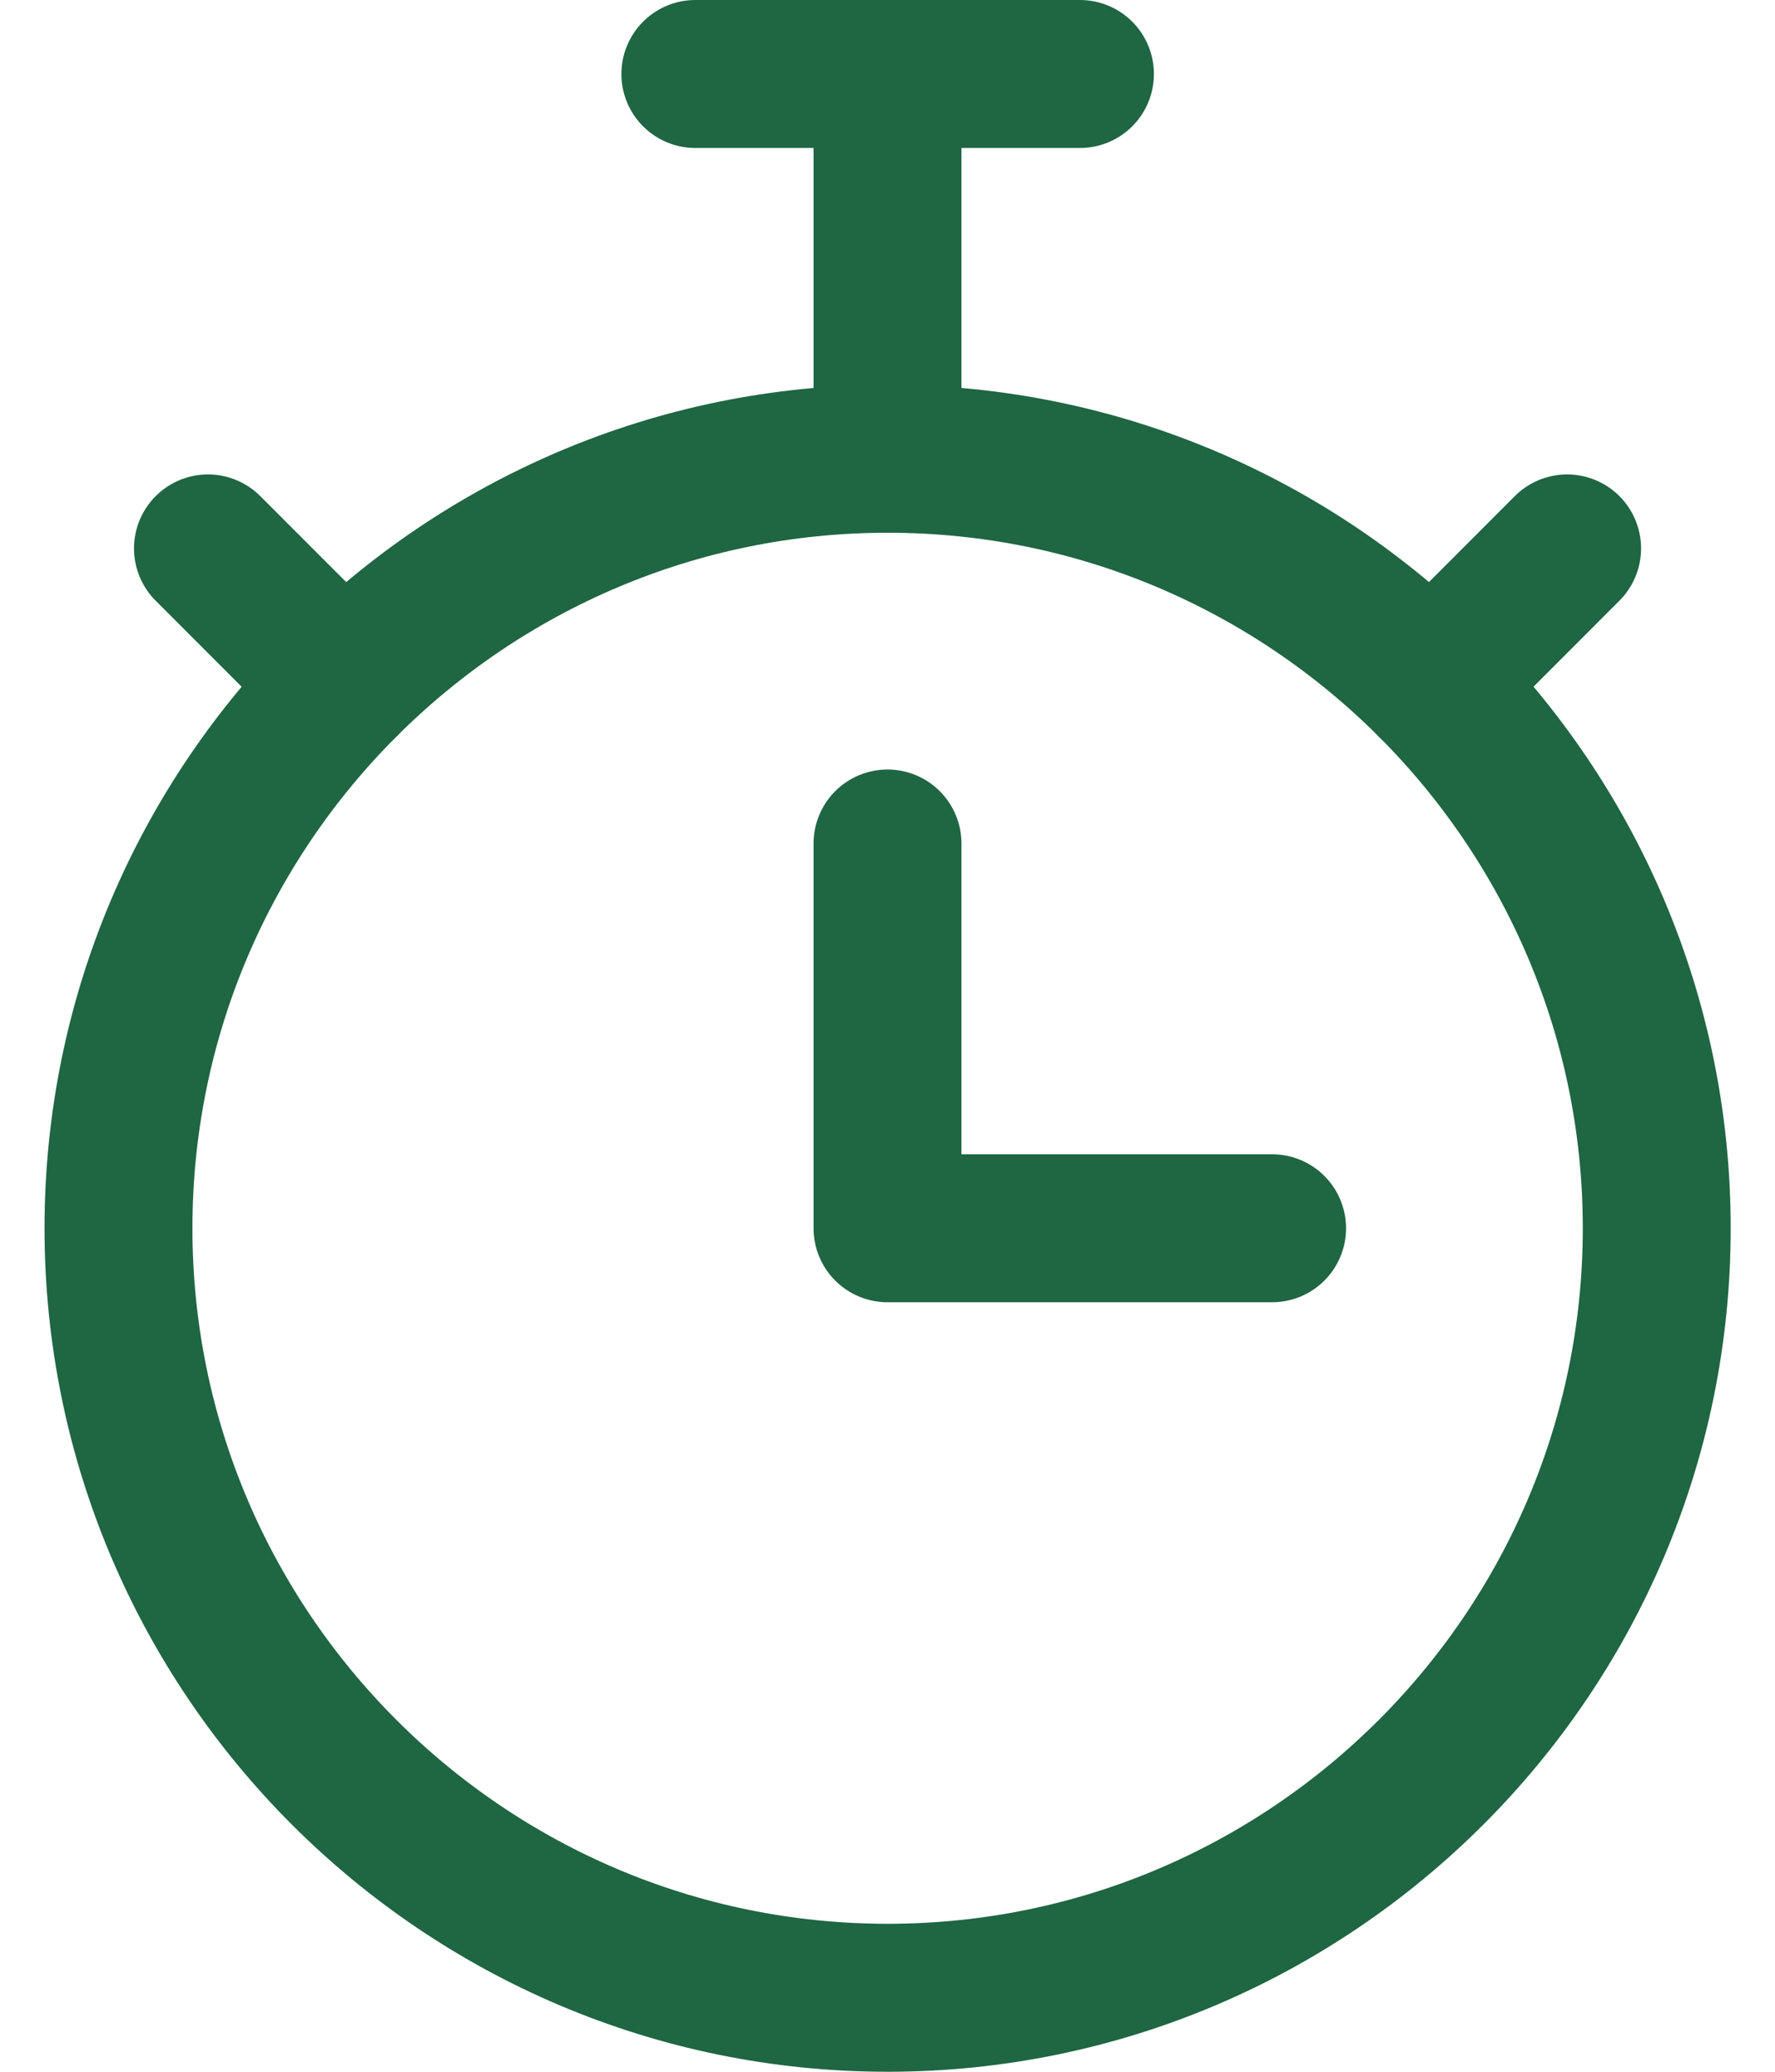 <?xml version="1.0" encoding="UTF-8"?>
<svg xmlns="http://www.w3.org/2000/svg" width="24" height="28" viewBox="0 0 24 28" fill="none">
  <path d="M12.002 27C6.267 27 1.602 22.334 1.602 16.6C1.602 10.866 6.267 6.2 12.002 6.2C17.736 6.2 22.401 10.866 22.401 16.6C22.401 22.334 17.736 27 12.002 27Z" stroke="#1F6642" stroke-width="2" stroke-miterlimit="10" stroke-linecap="round" stroke-linejoin="round"></path>
  <path d="M12 11.4V16.6H17.2" stroke="#1F6642" stroke-width="2" stroke-miterlimit="10" stroke-linecap="round" stroke-linejoin="round"></path>
  <path d="M12 1V6.2" stroke="#1F6642" stroke-width="2" stroke-miterlimit="10" stroke-linecap="round" stroke-linejoin="round"></path>
  <path d="M9.402 1H14.602" stroke="#1F6642" stroke-width="2" stroke-miterlimit="10" stroke-linecap="round" stroke-linejoin="round"></path>
  <path d="M2.812 7.412L4.65 9.25" stroke="#1F6642" stroke-width="2" stroke-miterlimit="10" stroke-linecap="round" stroke-linejoin="round"></path>
  <path d="M19.352 9.25L21.189 7.412" stroke="#1F6642" stroke-width="2" stroke-miterlimit="10" stroke-linecap="round" stroke-linejoin="round"></path>
</svg>
